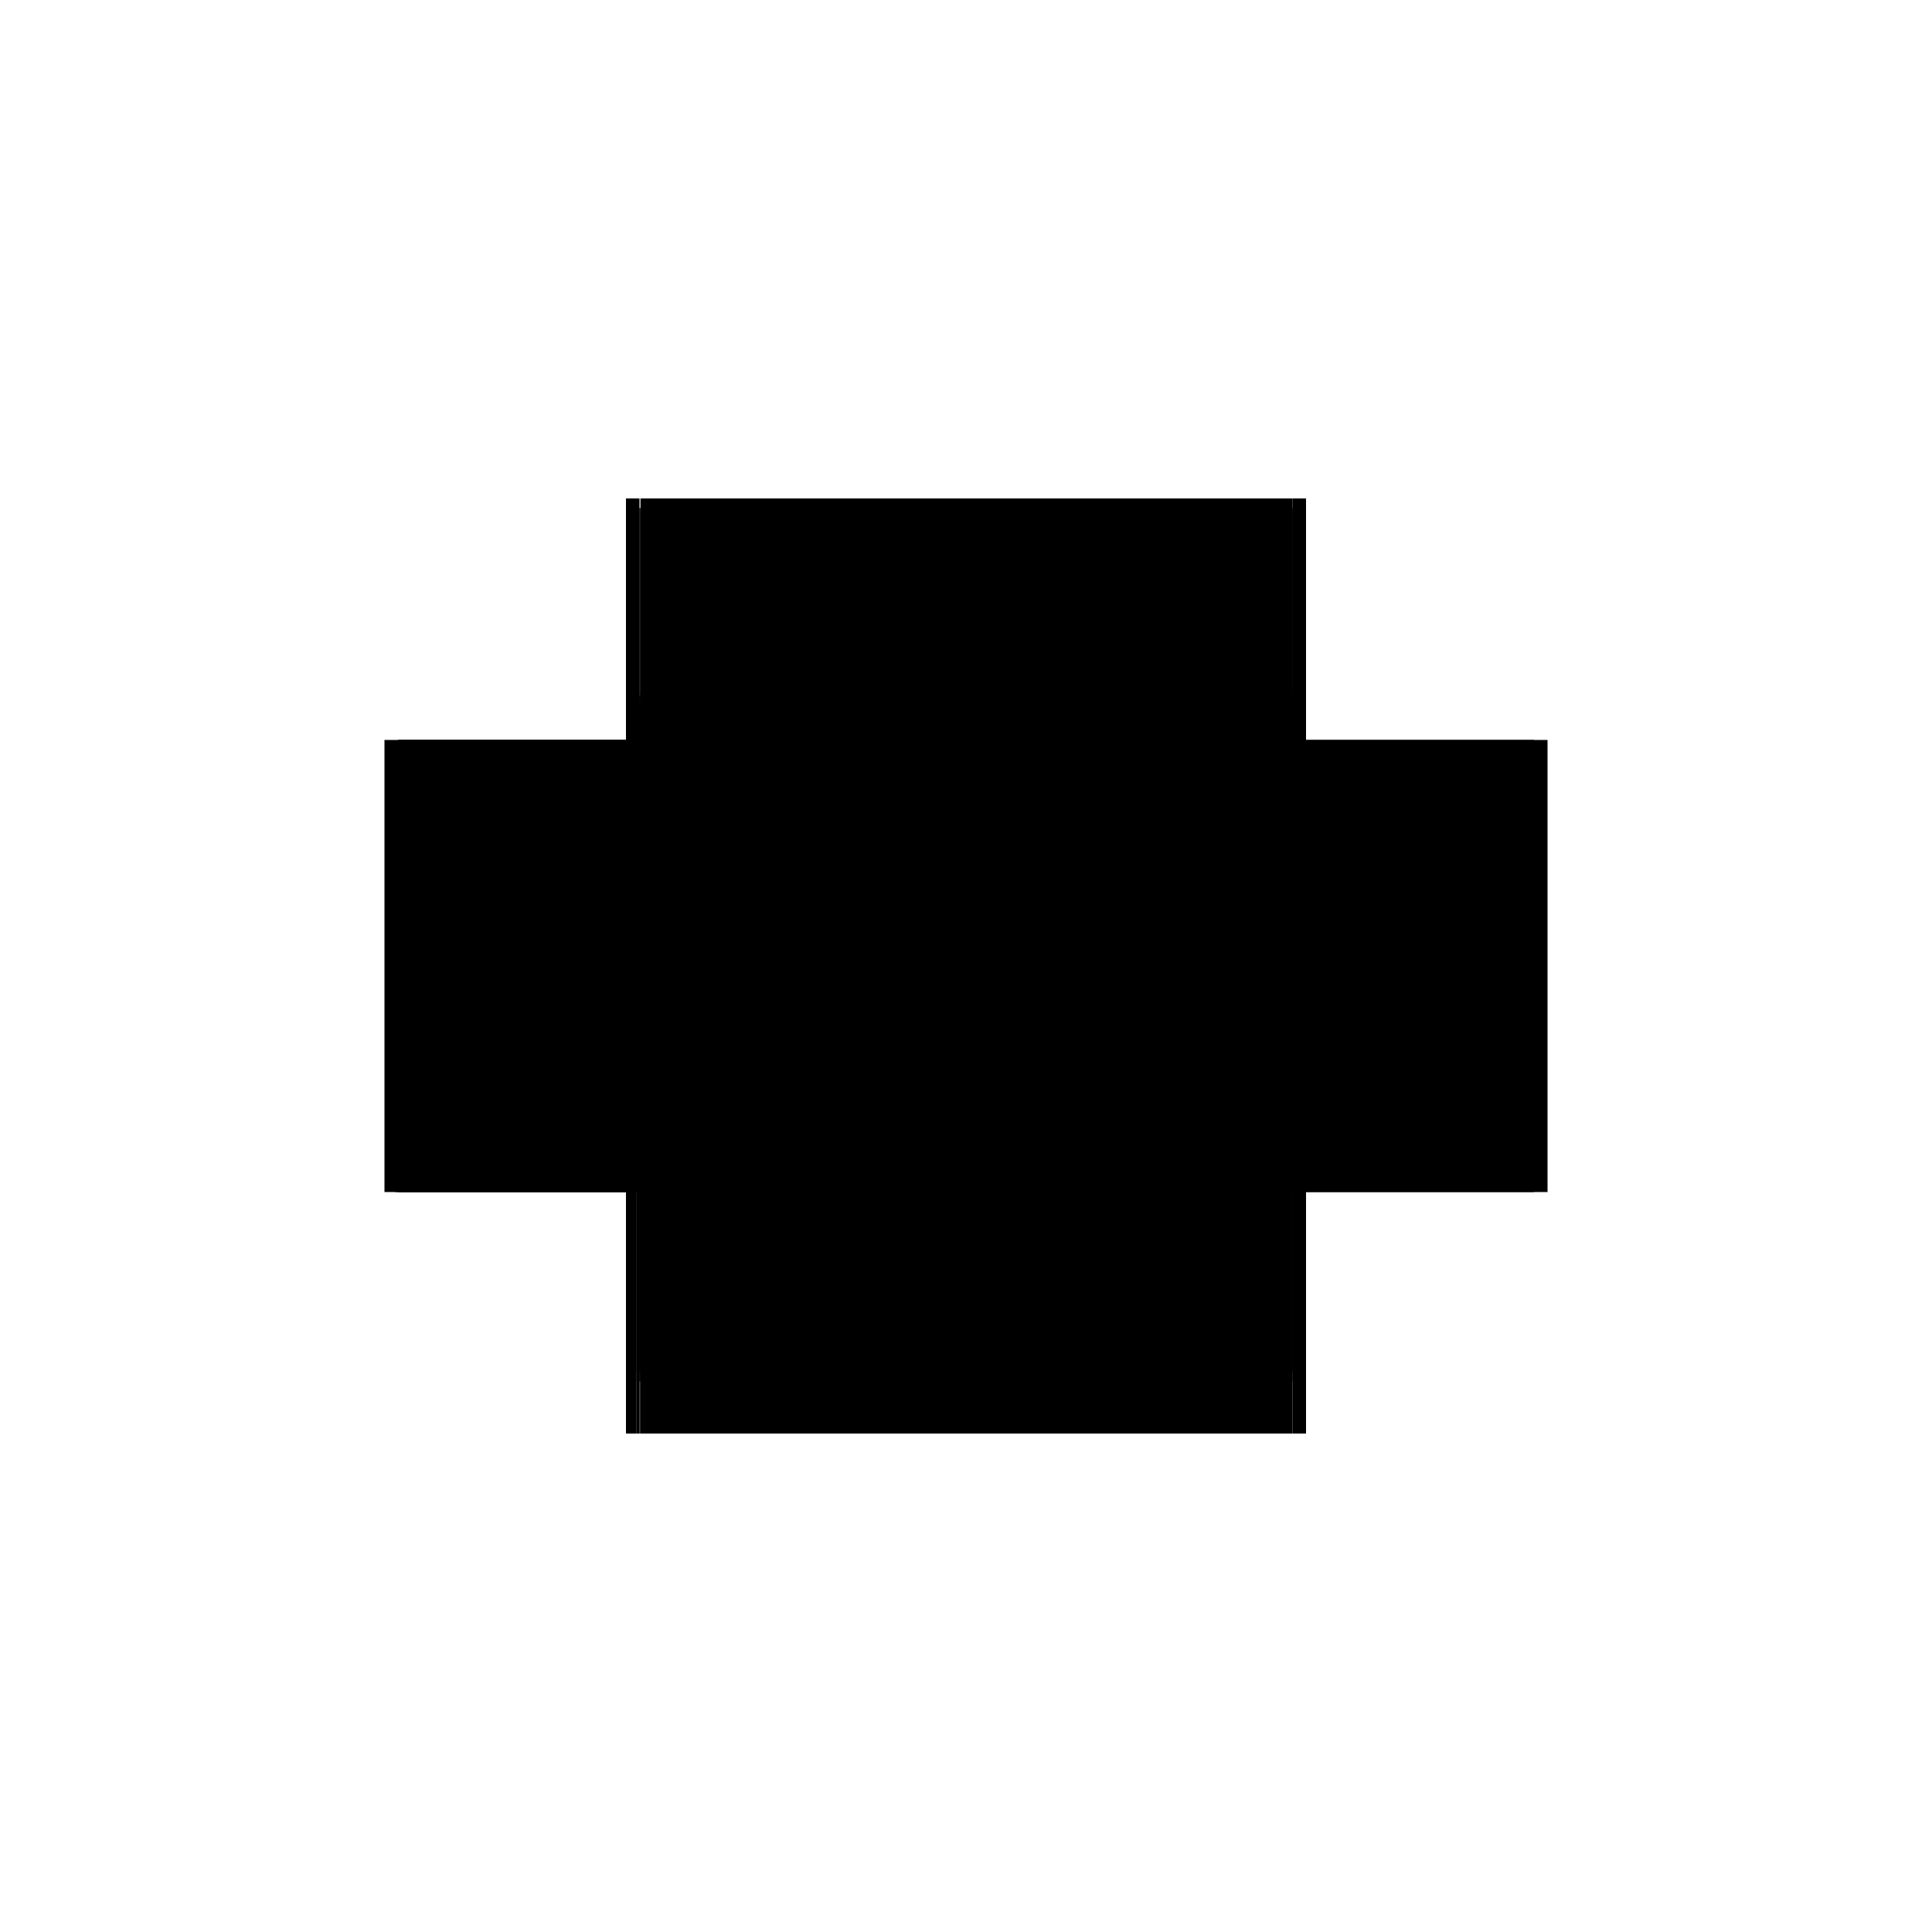 <?xml version="1.0" encoding="utf-8" ?>
<svg xmlns="http://www.w3.org/2000/svg" xmlns:ev="http://www.w3.org/2001/xml-events" xmlns:xlink="http://www.w3.org/1999/xlink" baseProfile="full" height="100%" version="1.1" viewBox="-1,-1,2,2" width="100%">
  <defs>
    <style type="text/css"><![CDATA[.vectorEffectClass {vector-effect: non-scaling-stroke;}]]></style>
  </defs>
  <line class="vectorEffectClass" fill="none" stroke="black" stroke-width="0.5" x1="-0.337" x2="0.338" y1="0.18" y2="0.18"/>
  <line class="vectorEffectClass" fill="none" stroke="black" stroke-width="0.5" x1="-0.337" x2="0.338" y1="0.166" y2="0.166"/>
  <line class="vectorEffectClass" fill="none" stroke="black" stroke-width="0.5" x1="-0.337" x2="0.338" y1="0.234" y2="0.234"/>
  <line class="vectorEffectClass" fill="none" stroke="black" stroke-width="0.5" x1="-0.337" x2="0.338" y1="-0.02" y2="-0.02"/>
  <line class="vectorEffectClass" fill="none" stroke="black" stroke-width="0.5" x1="-0.337" x2="0.338" y1="-0.034" y2="-0.034"/>
  <line class="vectorEffectClass" fill="none" stroke="black" stroke-width="0.5" x1="-0.337" x2="0.338" y1="-0.22" y2="-0.22"/>
  <line class="vectorEffectClass" fill="none" stroke="black" stroke-width="0.5" x1="-0.337" x2="0.338" y1="-0.234" y2="-0.234"/>
  <line class="vectorEffectClass" fill="none" stroke="black" stroke-width="0.5" x1="-0.352" x2="-0.352" y1="0.234" y2="-0.234"/>
  <line class="vectorEffectClass" fill="none" stroke="black" stroke-width="0.5" x1="0.352" x2="0.352" y1="0.234" y2="-0.234"/>
  <line class="vectorEffectClass" fill="none" stroke="black" stroke-width="0.5" x1="-0.338" x2="-0.338" y1="0.17" y2="-0.024"/>
  <line class="vectorEffectClass" fill="none" stroke="black" stroke-width="0.5" x1="-0.338" x2="-0.338" y1="-0.03" y2="-0.224"/>
  <line class="vectorEffectClass" fill="none" stroke="black" stroke-width="0.5" x1="0.338" x2="0.338" y1="0.166" y2="-0.02"/>
  <line class="vectorEffectClass" fill="none" stroke="black" stroke-width="0.5" x1="0.338" x2="0.338" y1="-0.034" y2="-0.22"/>
  <line class="vectorEffectClass" fill="none" stroke="black" stroke-width="0.5" x1="0.338" x2="0.338" y1="0.234" y2="0.18"/>
  <line class="vectorEffectClass" fill="none" stroke="black" stroke-width="0.5" x1="-0.338" x2="-0.338" y1="0.234" y2="0.18"/>
  <line class="vectorEffectClass" fill="none" stroke="black" stroke-width="0.5" x1="-0.352" x2="-0.338" y1="-0.234" y2="-0.234"/>
  <line class="vectorEffectClass" fill="none" stroke="black" stroke-width="0.5" x1="0.338" x2="0.352" y1="0.234" y2="0.234"/>
  <line class="vectorEffectClass" fill="none" stroke="black" stroke-width="0.5" x1="0.338" x2="0.352" y1="-0.234" y2="-0.234"/>
  <line class="vectorEffectClass" fill="none" stroke="black" stroke-width="0.5" x1="-0.352" x2="-0.341" y1="0.234" y2="0.234"/>
  <line class="vectorEffectClass" fill="none" stroke="black" stroke-width="0.5" x1="-0.337" x2="-0.337" y1="-0.224" y2="-0.234"/>
  <line class="vectorEffectClass" fill="none" stroke="black" stroke-width="0.5" x1="-0.338" x2="-0.338" y1="-0.224" y2="-0.234"/>
  <line class="vectorEffectClass" fill="none" stroke="black" stroke-width="0.5" x1="0.338" x2="0.338" y1="-0.224" y2="-0.234"/>
  <line class="vectorEffectClass" fill="none" stroke="black" stroke-width="0.5" x1="0.338" x2="0.338" y1="0.18" y2="0.17"/>
  <line class="vectorEffectClass" fill="none" stroke="black" stroke-width="0.5" x1="-0.337" x2="-0.337" y1="0.18" y2="0.17"/>
  <line class="vectorEffectClass" fill="none" stroke="black" stroke-width="0.5" x1="-0.338" x2="-0.338" y1="0.18" y2="0.17"/>
  <line class="vectorEffectClass" fill="none" stroke="black" stroke-width="0.5" x1="-0.337" x2="-0.337" y1="-0.024" y2="-0.03"/>
  <line class="vectorEffectClass" fill="none" stroke="black" stroke-width="0.5" x1="-0.338" x2="-0.338" y1="-0.024" y2="-0.03"/>
  <line class="vectorEffectClass" fill="none" stroke="black" stroke-width="0.5" x1="0.338" x2="0.338" y1="-0.024" y2="-0.03"/>
  <line class="vectorEffectClass" fill="none" stroke="black" stroke-width="0.5" x1="-0.337" x2="-0.337" y1="0.17" y2="0.166"/>
  <line class="vectorEffectClass" fill="none" stroke="black" stroke-width="0.5" x1="0.338" x2="0.338" y1="0.17" y2="0.166"/>
  <line class="vectorEffectClass" fill="none" stroke="black" stroke-width="0.5" x1="-0.337" x2="-0.337" y1="-0.03" y2="-0.034"/>
  <line class="vectorEffectClass" fill="none" stroke="black" stroke-width="0.5" x1="0.338" x2="0.338" y1="-0.03" y2="-0.034"/>
  <line class="vectorEffectClass" fill="none" stroke="black" stroke-width="0.5" x1="-0.337" x2="-0.337" y1="-0.22" y2="-0.224"/>
  <line class="vectorEffectClass" fill="none" stroke="black" stroke-width="0.5" x1="0.338" x2="0.338" y1="-0.22" y2="-0.224"/>
  <line class="vectorEffectClass" fill="none" stroke="black" stroke-width="0.5" x1="-0.337" x2="-0.337" y1="-0.02" y2="-0.024"/>
  <line class="vectorEffectClass" fill="none" stroke="black" stroke-width="0.5" x1="0.338" x2="0.338" y1="-0.02" y2="-0.024"/>
  <line class="vectorEffectClass" fill="none" stroke="black" stroke-width="0.5" x1="-0.341" x2="-0.338" y1="0.234" y2="0.234"/>
  <line class="vectorEffectClass" fill="none" stroke="black" stroke-width="0.5" x1="-0.338" x2="-0.337" y1="0.234" y2="0.234"/>
  <line class="vectorEffectClass" fill="none" stroke="black" stroke-dasharray="5.0 5.0" stroke-width="0.5" x1="-0.337" x2="0.338" y1="0.17" y2="0.17"/>
  <line class="vectorEffectClass" fill="none" stroke="black" stroke-dasharray="5.0 5.0" stroke-width="0.5" x1="-0.337" x2="0.338" y1="-0.03" y2="-0.03"/>
  <line class="vectorEffectClass" fill="none" stroke="black" stroke-dasharray="5.0 5.0" stroke-width="0.5" x1="-0.337" x2="0.338" y1="-0.024" y2="-0.024"/>
  <line class="vectorEffectClass" fill="none" stroke="black" stroke-dasharray="5.0 5.0" stroke-width="0.5" x1="-0.337" x2="0.338" y1="-0.224" y2="-0.224"/>
  <line class="vectorEffectClass" fill="none" stroke="black" stroke-dasharray="5.0 5.0" stroke-width="0.5" x1="-0.341" x2="-0.341" y1="0.17" y2="-0.024"/>
  <line class="vectorEffectClass" fill="none" stroke="black" stroke-dasharray="5.0 5.0" stroke-width="0.5" x1="0.341" x2="0.341" y1="0.17" y2="-0.024"/>
  <line class="vectorEffectClass" fill="none" stroke="black" stroke-dasharray="5.0 5.0" stroke-width="0.5" x1="-0.341" x2="-0.341" y1="-0.03" y2="-0.224"/>
  <line class="vectorEffectClass" fill="none" stroke="black" stroke-dasharray="5.0 5.0" stroke-width="0.5" x1="0.341" x2="0.341" y1="-0.03" y2="-0.224"/>
  <line class="vectorEffectClass" fill="none" stroke="black" stroke-dasharray="5.0 5.0" stroke-width="0.5" x1="-0.341" x2="-0.341" y1="0.234" y2="0.18"/>
  <line class="vectorEffectClass" fill="none" stroke="black" stroke-dasharray="5.0 5.0" stroke-width="0.5" x1="-0.337" x2="-0.337" y1="0.234" y2="0.18"/>
  <line class="vectorEffectClass" fill="none" stroke="black" stroke-dasharray="5.0 5.0" stroke-width="0.5" x1="0.338" x2="0.341" y1="-0.224" y2="-0.224"/>
  <line class="vectorEffectClass" fill="none" stroke="black" stroke-dasharray="5.0 5.0" stroke-width="0.5" x1="0.338" x2="0.341" y1="-0.03" y2="-0.03"/>
  <line class="vectorEffectClass" fill="none" stroke="black" stroke-dasharray="5.0 5.0" stroke-width="0.5" x1="0.338" x2="0.341" y1="-0.024" y2="-0.024"/>
  <line class="vectorEffectClass" fill="none" stroke="black" stroke-dasharray="5.0 5.0" stroke-width="0.5" x1="0.338" x2="0.341" y1="0.17" y2="0.17"/>
  <line class="vectorEffectClass" fill="none" stroke="black" stroke-dasharray="5.0 5.0" stroke-width="0.5" x1="-0.341" x2="-0.338" y1="0.17" y2="0.17"/>
  <line class="vectorEffectClass" fill="none" stroke="black" stroke-dasharray="5.0 5.0" stroke-width="0.5" x1="-0.341" x2="-0.338" y1="0.18" y2="0.18"/>
  <line class="vectorEffectClass" fill="none" stroke="black" stroke-dasharray="5.0 5.0" stroke-width="0.5" x1="-0.341" x2="-0.338" y1="-0.03" y2="-0.03"/>
  <line class="vectorEffectClass" fill="none" stroke="black" stroke-dasharray="5.0 5.0" stroke-width="0.5" x1="-0.341" x2="-0.338" y1="-0.024" y2="-0.024"/>
  <line class="vectorEffectClass" fill="none" stroke="black" stroke-dasharray="5.0 5.0" stroke-width="0.5" x1="-0.341" x2="-0.338" y1="-0.224" y2="-0.224"/>
  <line class="vectorEffectClass" fill="none" stroke="black" stroke-dasharray="5.0 5.0" stroke-width="0.5" x1="-0.338" x2="-0.337" y1="0.17" y2="0.17"/>
  <line class="vectorEffectClass" fill="none" stroke="black" stroke-dasharray="5.0 5.0" stroke-width="0.5" x1="-0.338" x2="-0.337" y1="0.18" y2="0.18"/>
  <line class="vectorEffectClass" fill="none" stroke="black" stroke-dasharray="5.0 5.0" stroke-width="0.5" x1="-0.338" x2="-0.337" y1="-0.03" y2="-0.03"/>
  <line class="vectorEffectClass" fill="none" stroke="black" stroke-dasharray="5.0 5.0" stroke-width="0.5" x1="-0.338" x2="-0.337" y1="-0.024" y2="-0.024"/>
  <line class="vectorEffectClass" fill="none" stroke="black" stroke-dasharray="5.0 5.0" stroke-width="0.5" x1="-0.338" x2="-0.337" y1="-0.224" y2="-0.224"/>
</svg>
